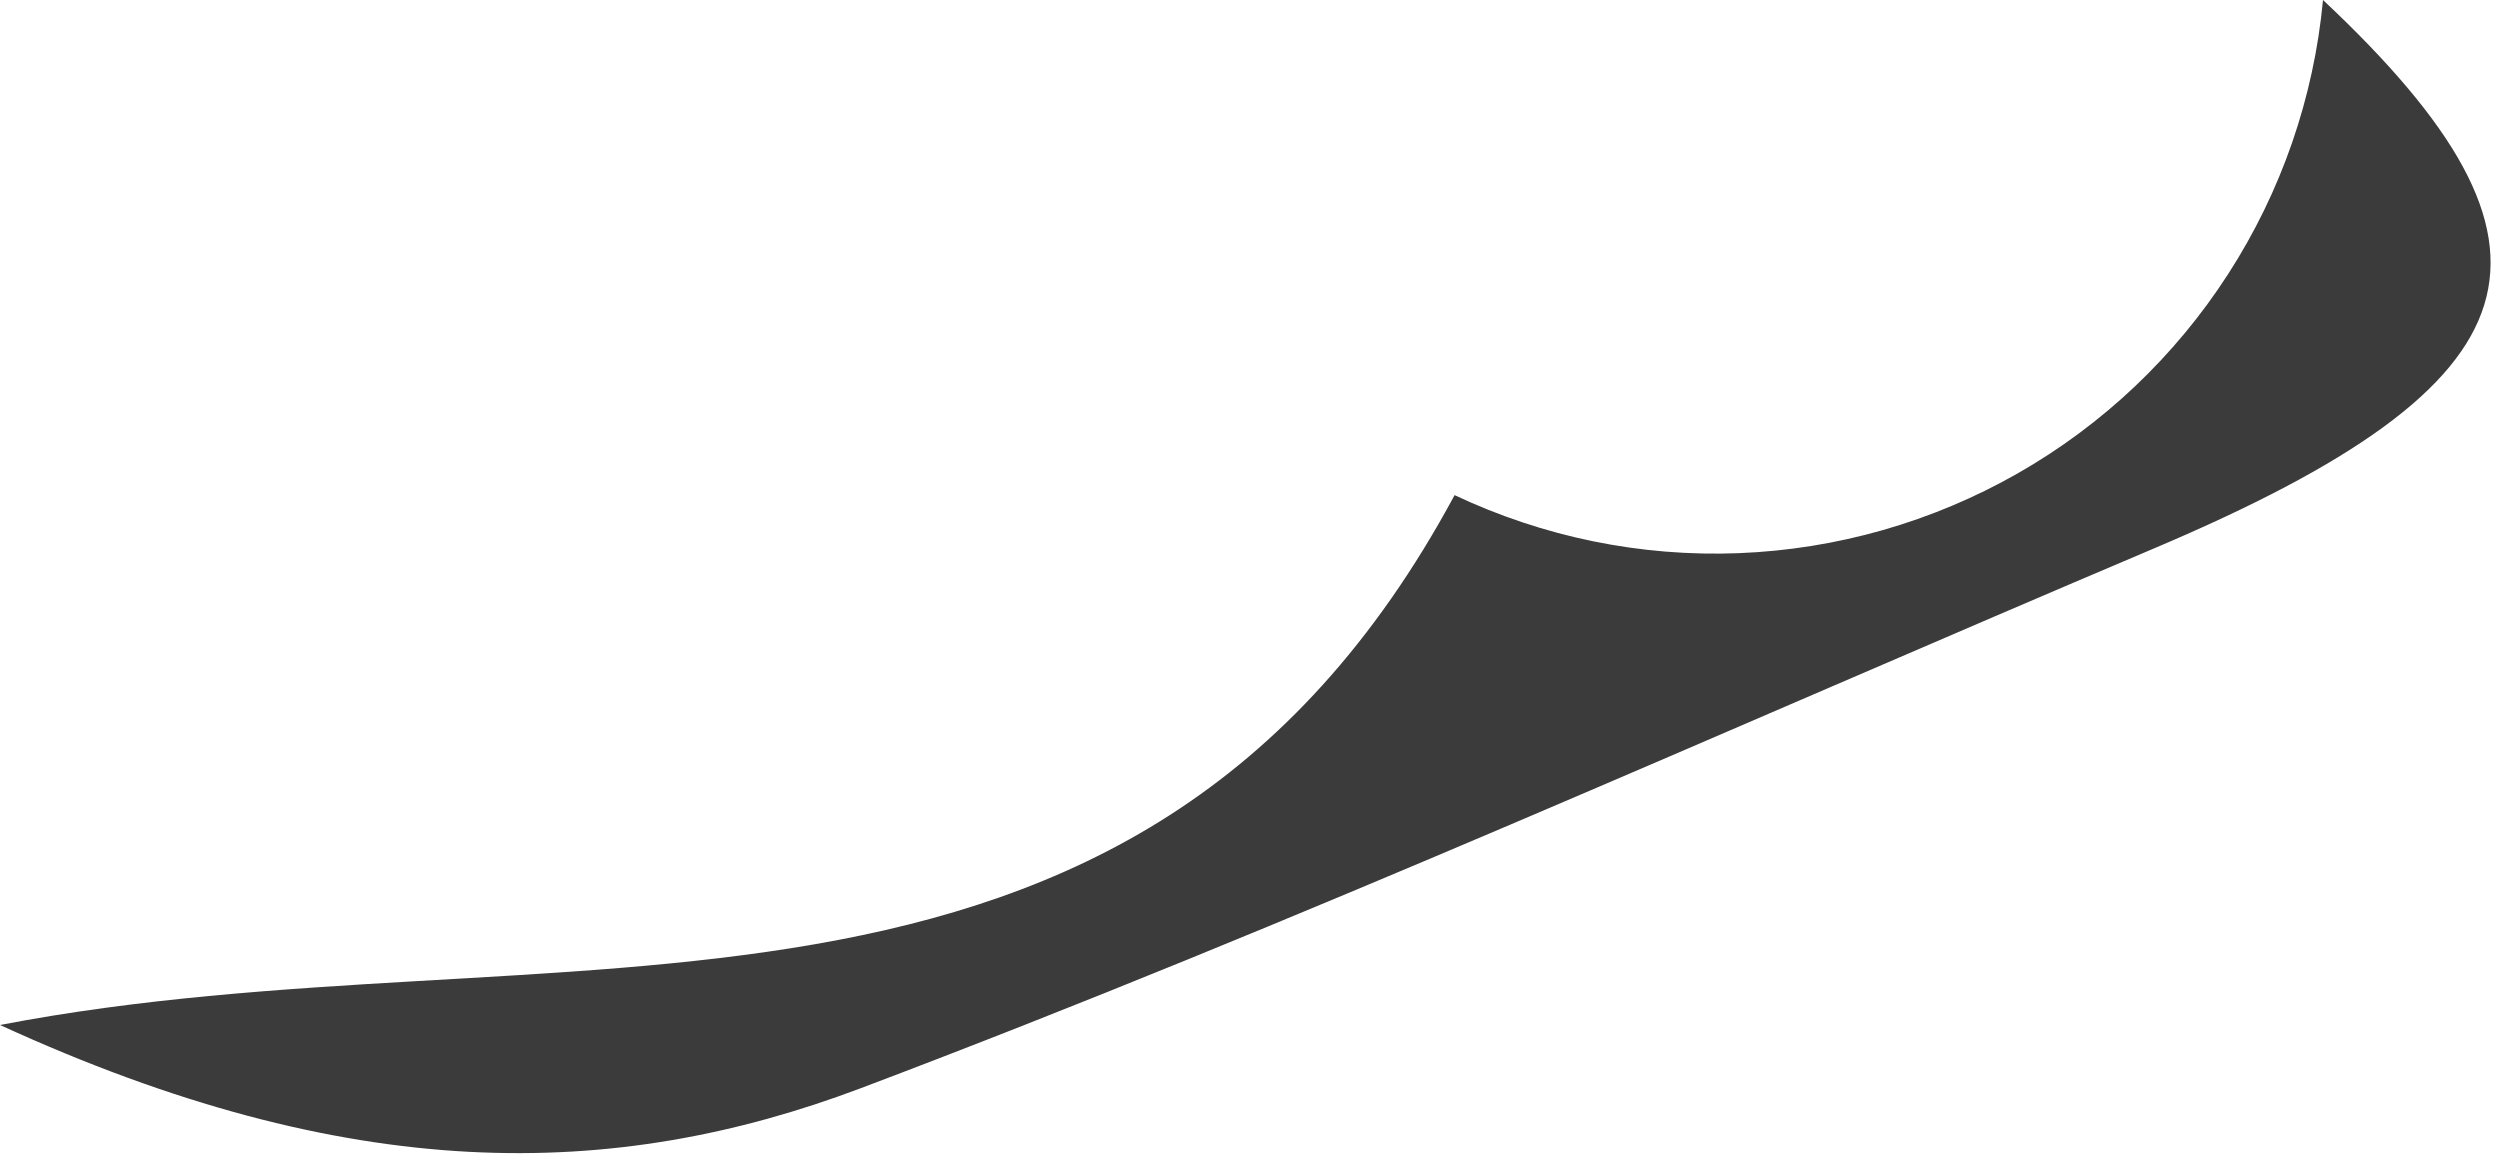 <?xml version="1.0" encoding="utf-8"?>
<svg xmlns="http://www.w3.org/2000/svg" fill="none" height="100%" overflow="visible" preserveAspectRatio="none" style="display: block;" viewBox="0 0 15 7" width="100%">
<path d="M8.728 2.971C9.26 3.222 9.844 3.342 10.432 3.319C11.02 3.296 11.594 3.132 12.105 2.841C12.617 2.549 13.05 2.139 13.369 1.644C13.688 1.15 13.883 0.586 13.938 0C15.519 1.484 15.274 2.294 12.93 3.288C10.349 4.382 7.789 5.538 5.168 6.528C3.677 7.091 2.098 7.112 0 6.15C3.338 5.507 6.795 6.56 8.728 2.97V2.971Z" fill="#3B3B3B" id="Path 739"/>
</svg>